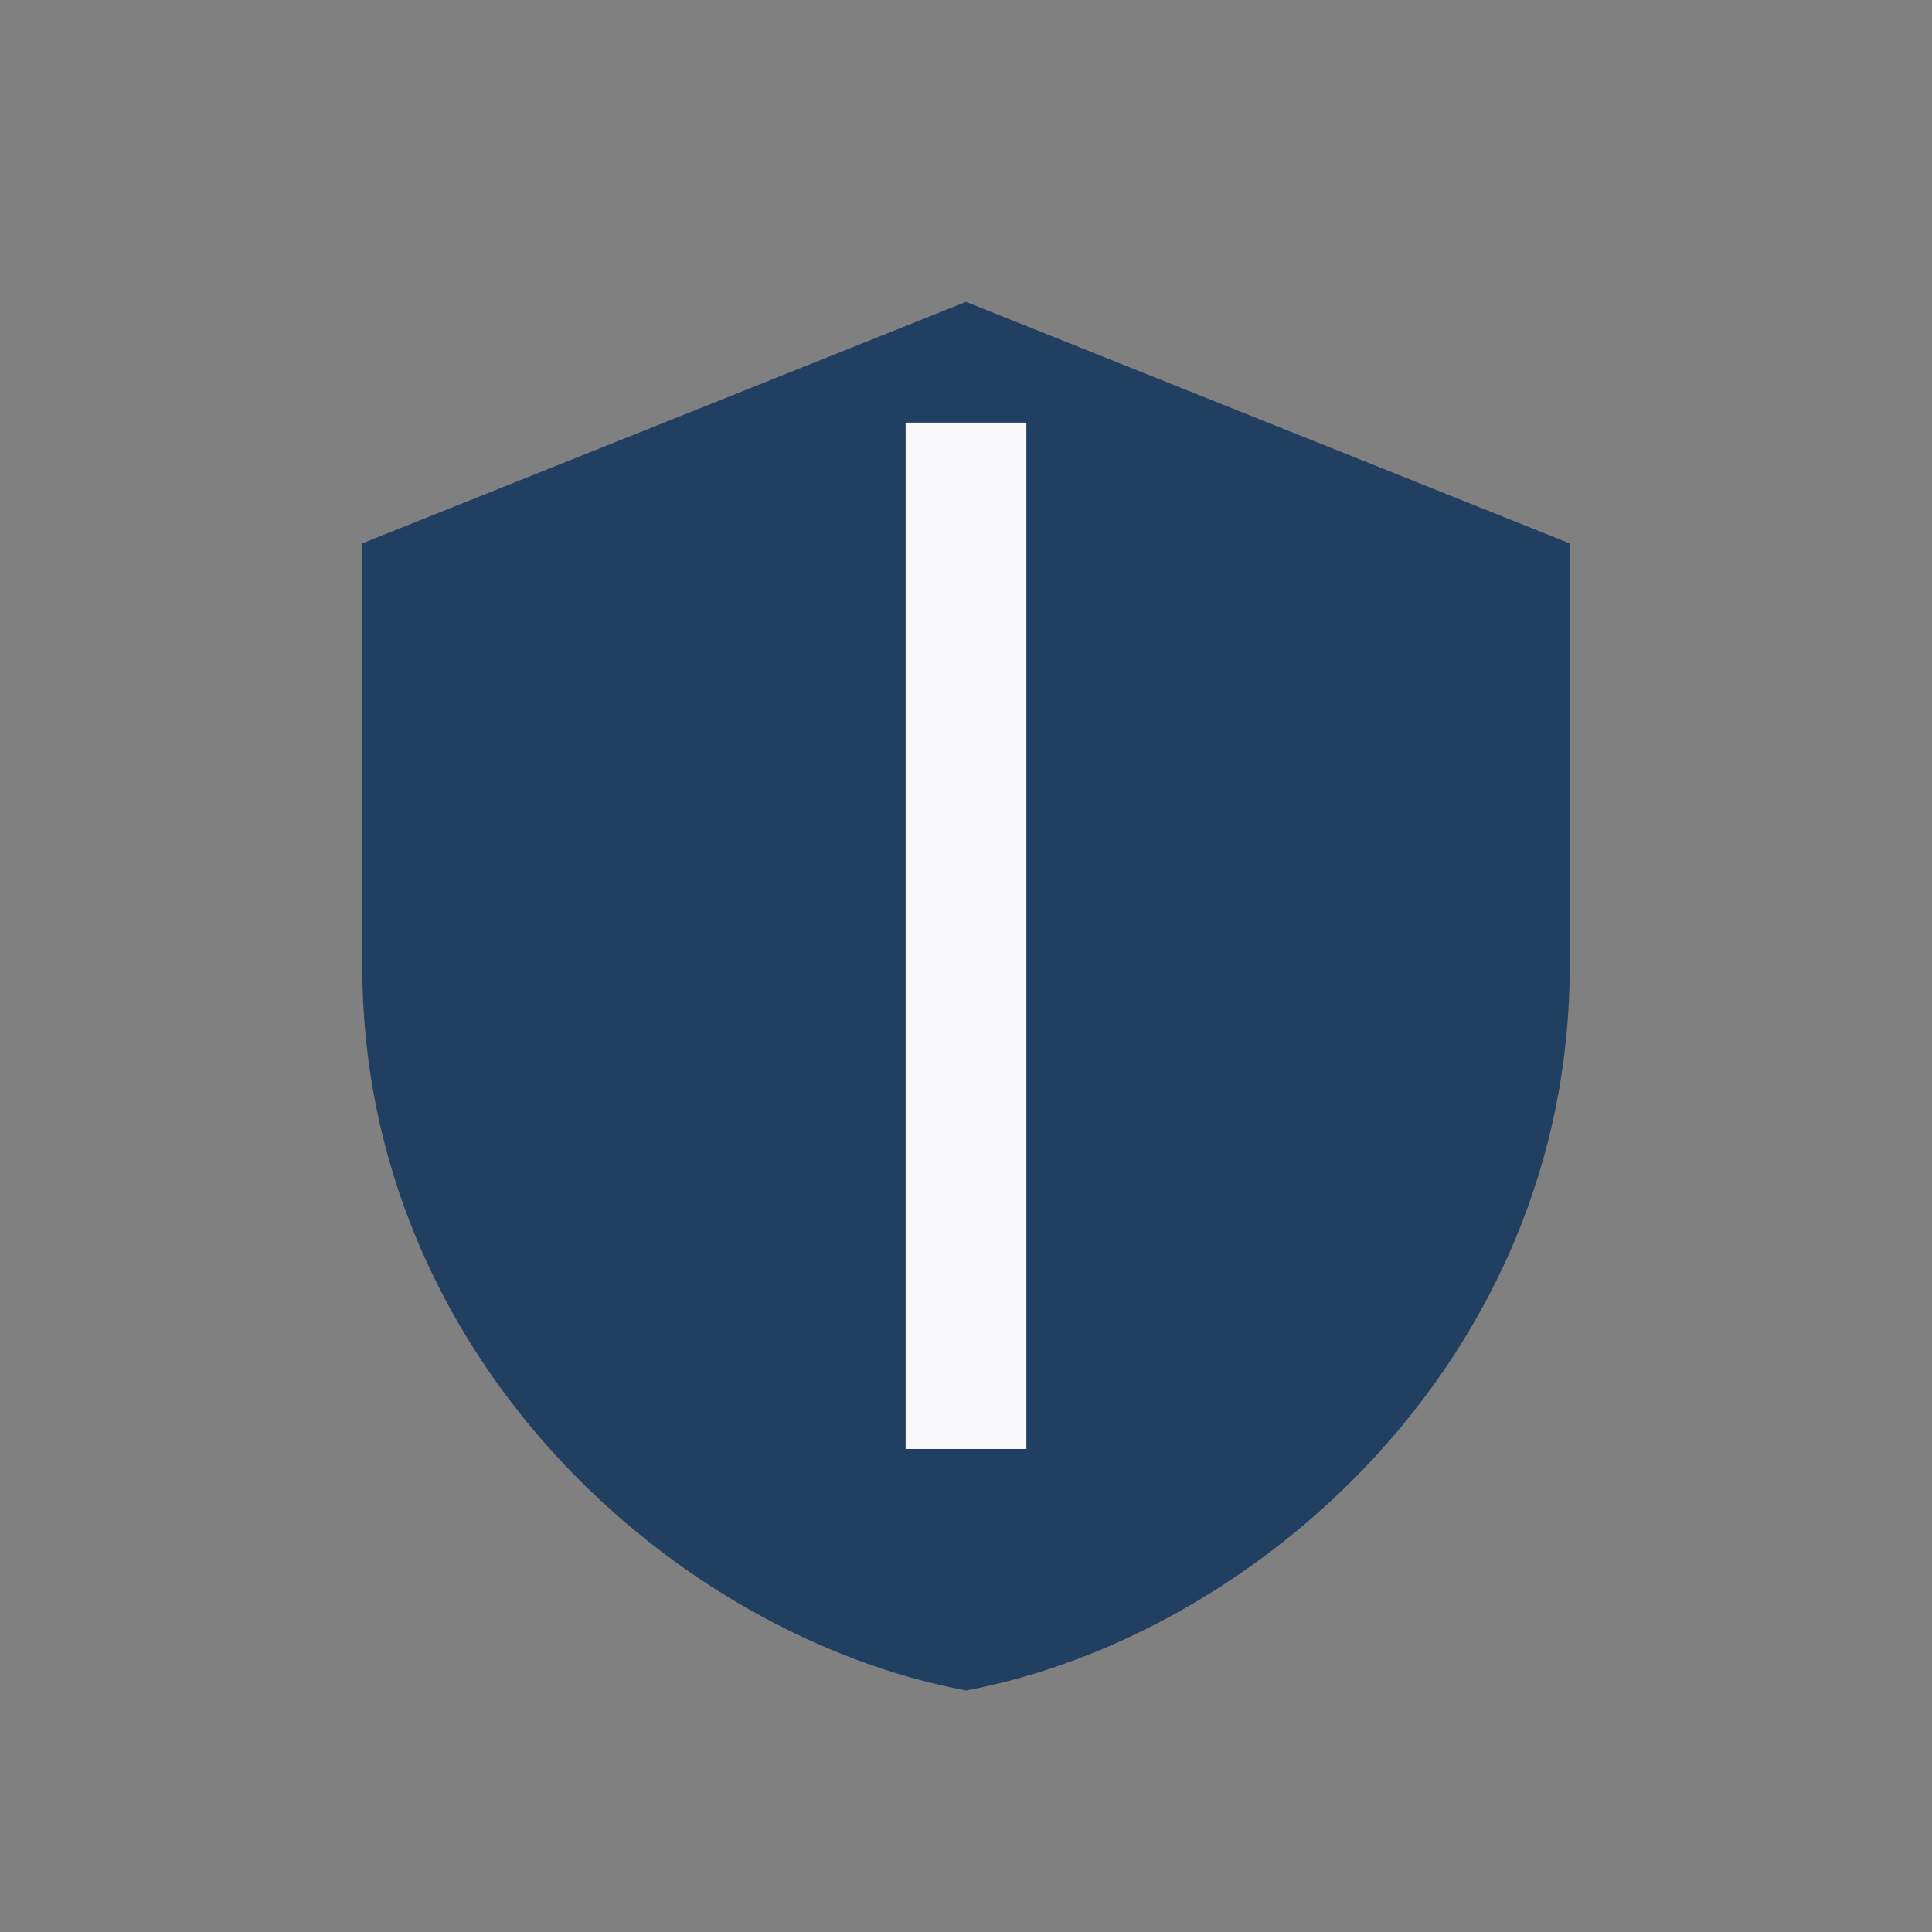 <?xml version="1.0" encoding="UTF-8"?>
<svg xmlns="http://www.w3.org/2000/svg" width="32" height="32" viewBox="0 0 32 32"><rect x="0" y="0" width="32" height="32" fill="#808080" stroke="none"/><path d="M16 5l10 4v7c0 6.5-5.2 11.1-10 12-4.8-.9-10-5.5-10-12V9l10-4z" fill="#213F60"/><path d="M16 7v17" stroke="#F9F9FC" stroke-width="2"/></svg>